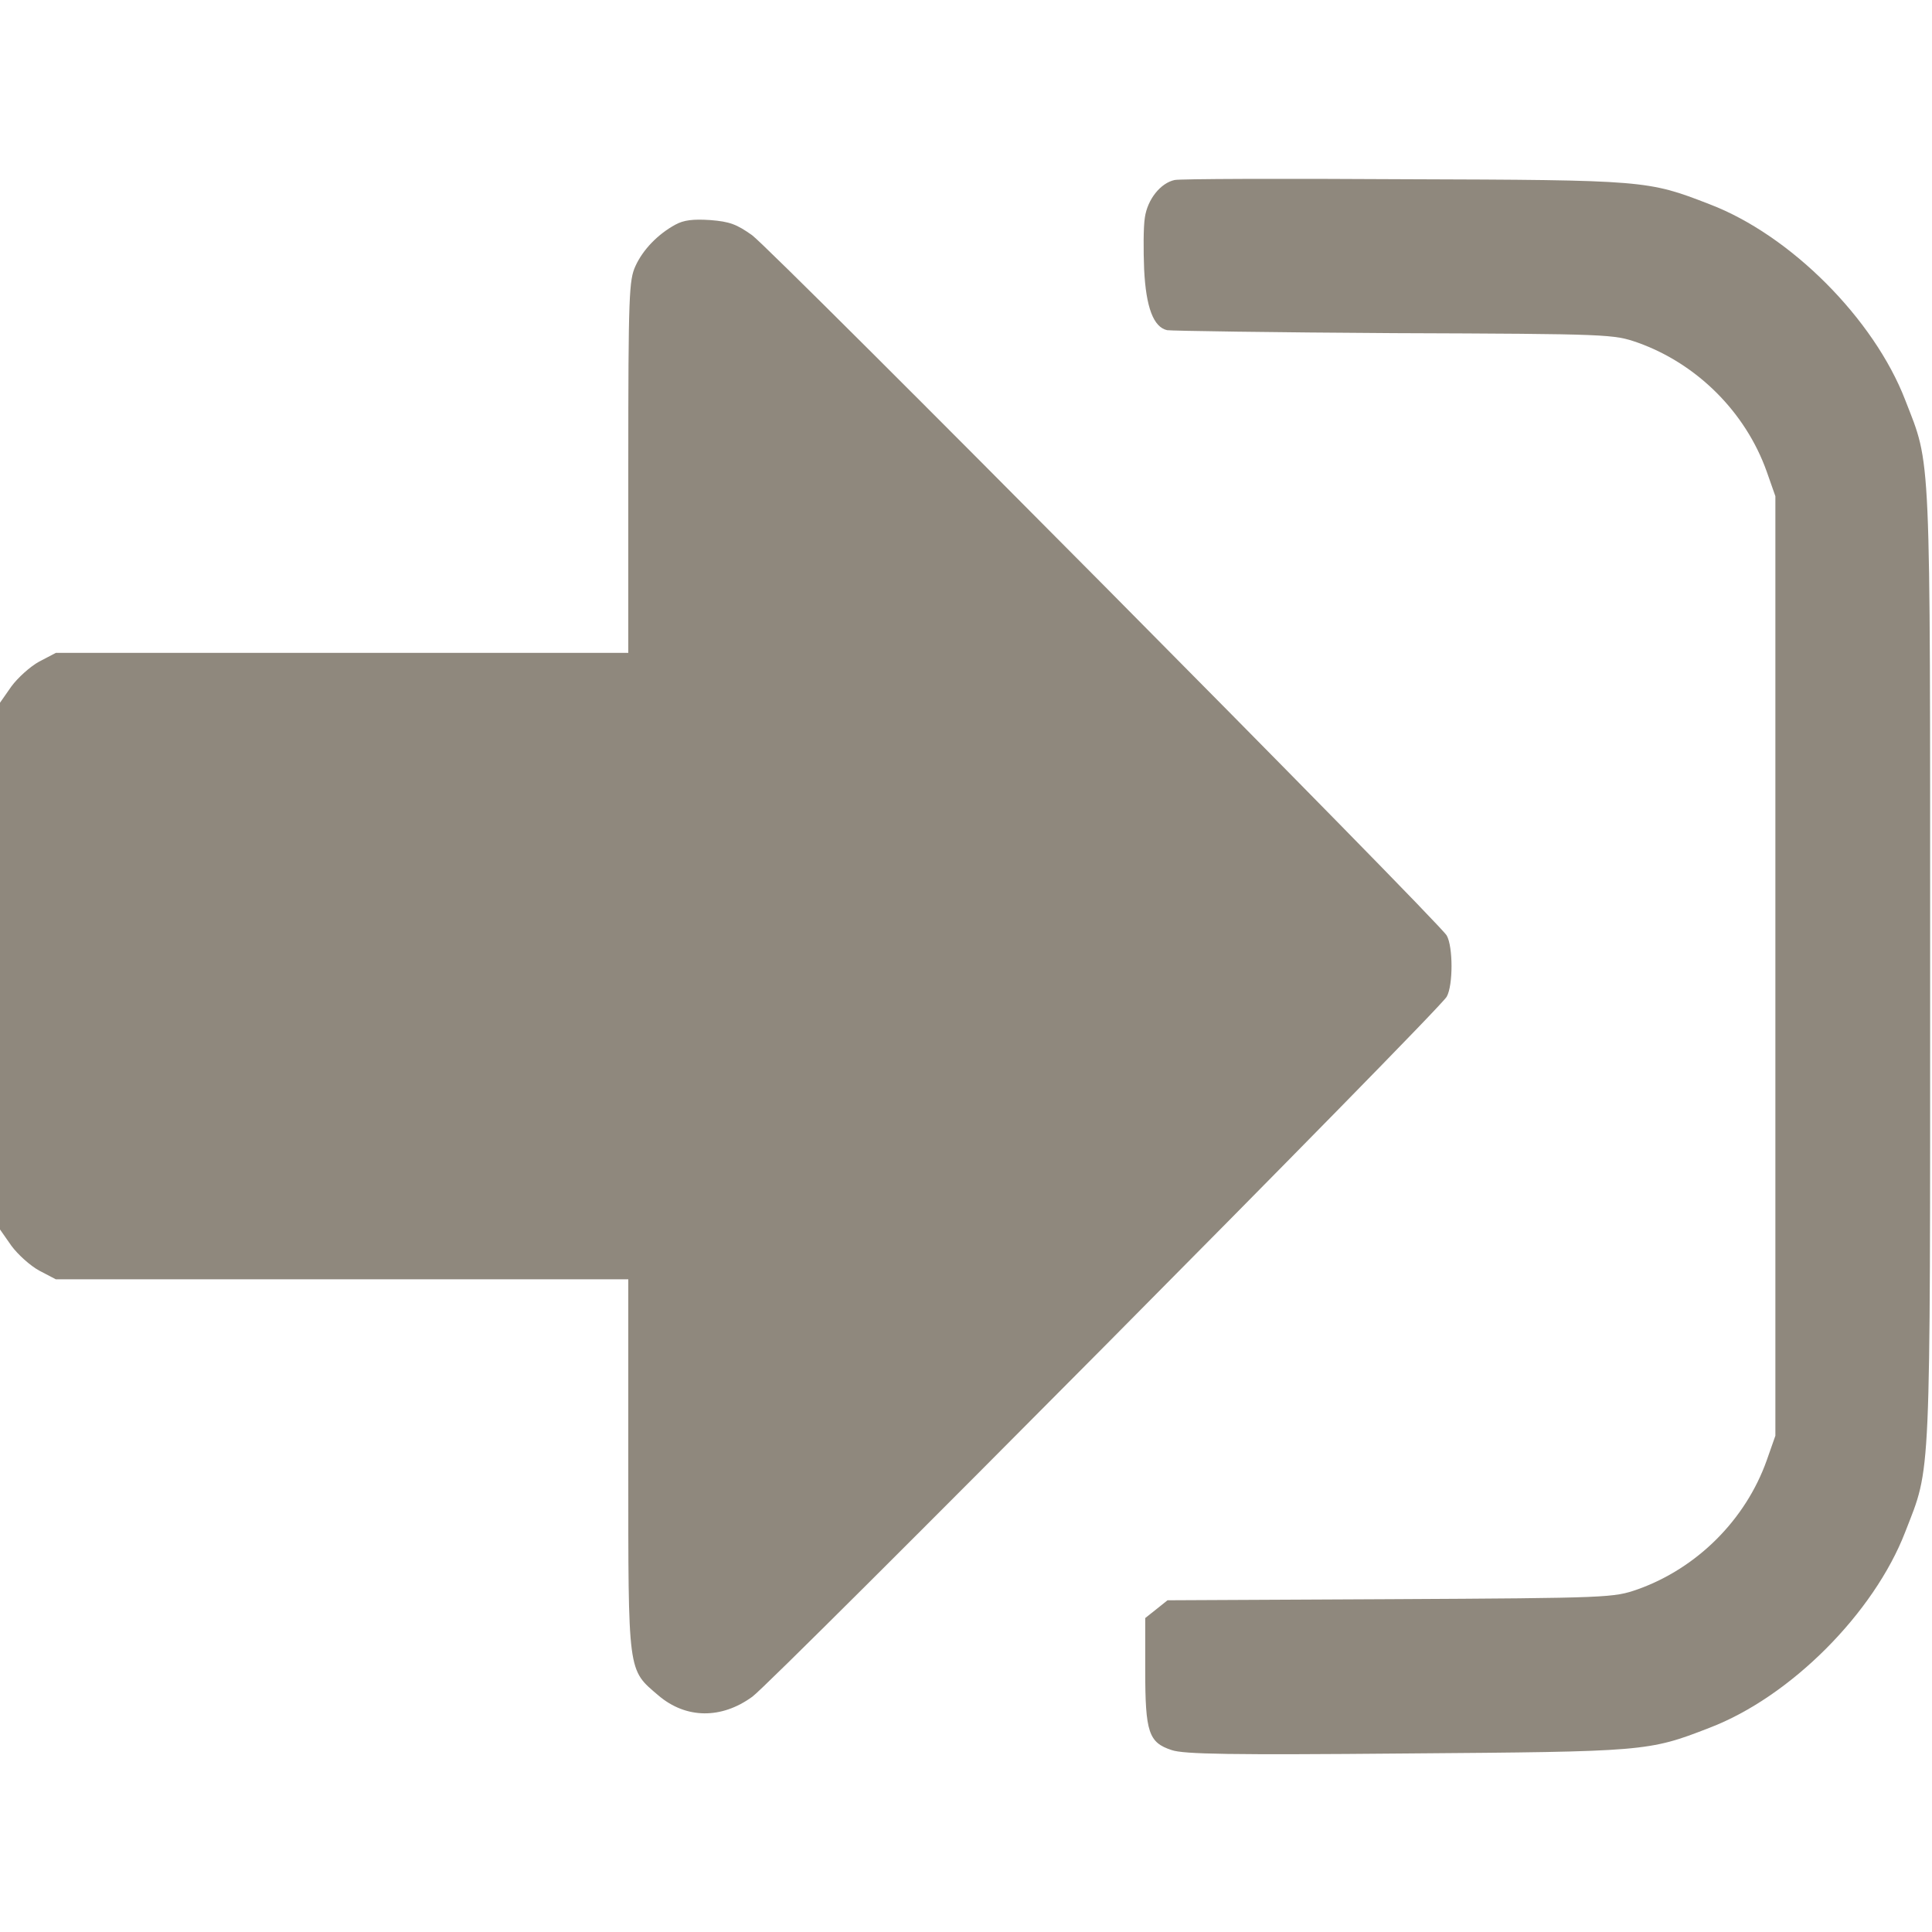 <svg width="30" height="30" viewBox="0 0 30 30" fill="none" xmlns="http://www.w3.org/2000/svg">
<path d="M18.24 2.795C18.023 2.841 17.818 3.093 17.777 3.38C17.754 3.527 17.754 3.884 17.766 4.183C17.795 4.775 17.912 5.08 18.123 5.127C18.193 5.138 19.781 5.162 21.65 5.173C25.02 5.185 25.055 5.191 25.43 5.32C26.35 5.648 27.105 6.398 27.434 7.324L27.568 7.705V15V22.294L27.434 22.675C27.105 23.601 26.35 24.351 25.43 24.679C25.055 24.808 25.02 24.814 21.586 24.832L18.129 24.849L17.953 24.99L17.783 25.125V25.939C17.783 26.9 17.836 27.058 18.193 27.175C18.381 27.24 19.113 27.252 21.826 27.228C25.547 27.199 25.594 27.199 26.543 26.83C27.803 26.349 29.098 25.048 29.584 23.789C29.988 22.746 29.971 23.15 29.971 15C29.971 6.849 29.988 7.254 29.584 6.211C29.098 4.951 27.803 3.65 26.543 3.17C25.588 2.8 25.553 2.795 21.797 2.783C19.91 2.771 18.311 2.777 18.24 2.795Z" fill="#8F887D"/>
<path d="M10.488 3.488C10.219 3.634 9.984 3.874 9.867 4.132C9.768 4.349 9.756 4.566 9.756 7.249V10.138H5.314H0.867L0.609 10.273C0.469 10.349 0.275 10.525 0.176 10.66L0 10.912V15.001V19.091L0.176 19.343C0.275 19.478 0.469 19.654 0.609 19.73L0.867 19.865H5.314H9.756V22.747C9.756 26.017 9.744 25.917 10.225 26.328C10.652 26.691 11.203 26.697 11.684 26.345C12.018 26.099 22.365 15.675 22.465 15.476C22.564 15.3 22.564 14.703 22.465 14.527C22.359 14.328 12.018 3.904 11.678 3.652C11.438 3.482 11.332 3.441 11.027 3.417C10.764 3.4 10.617 3.417 10.488 3.488Z" fill="#8F887D"/>
</svg>
